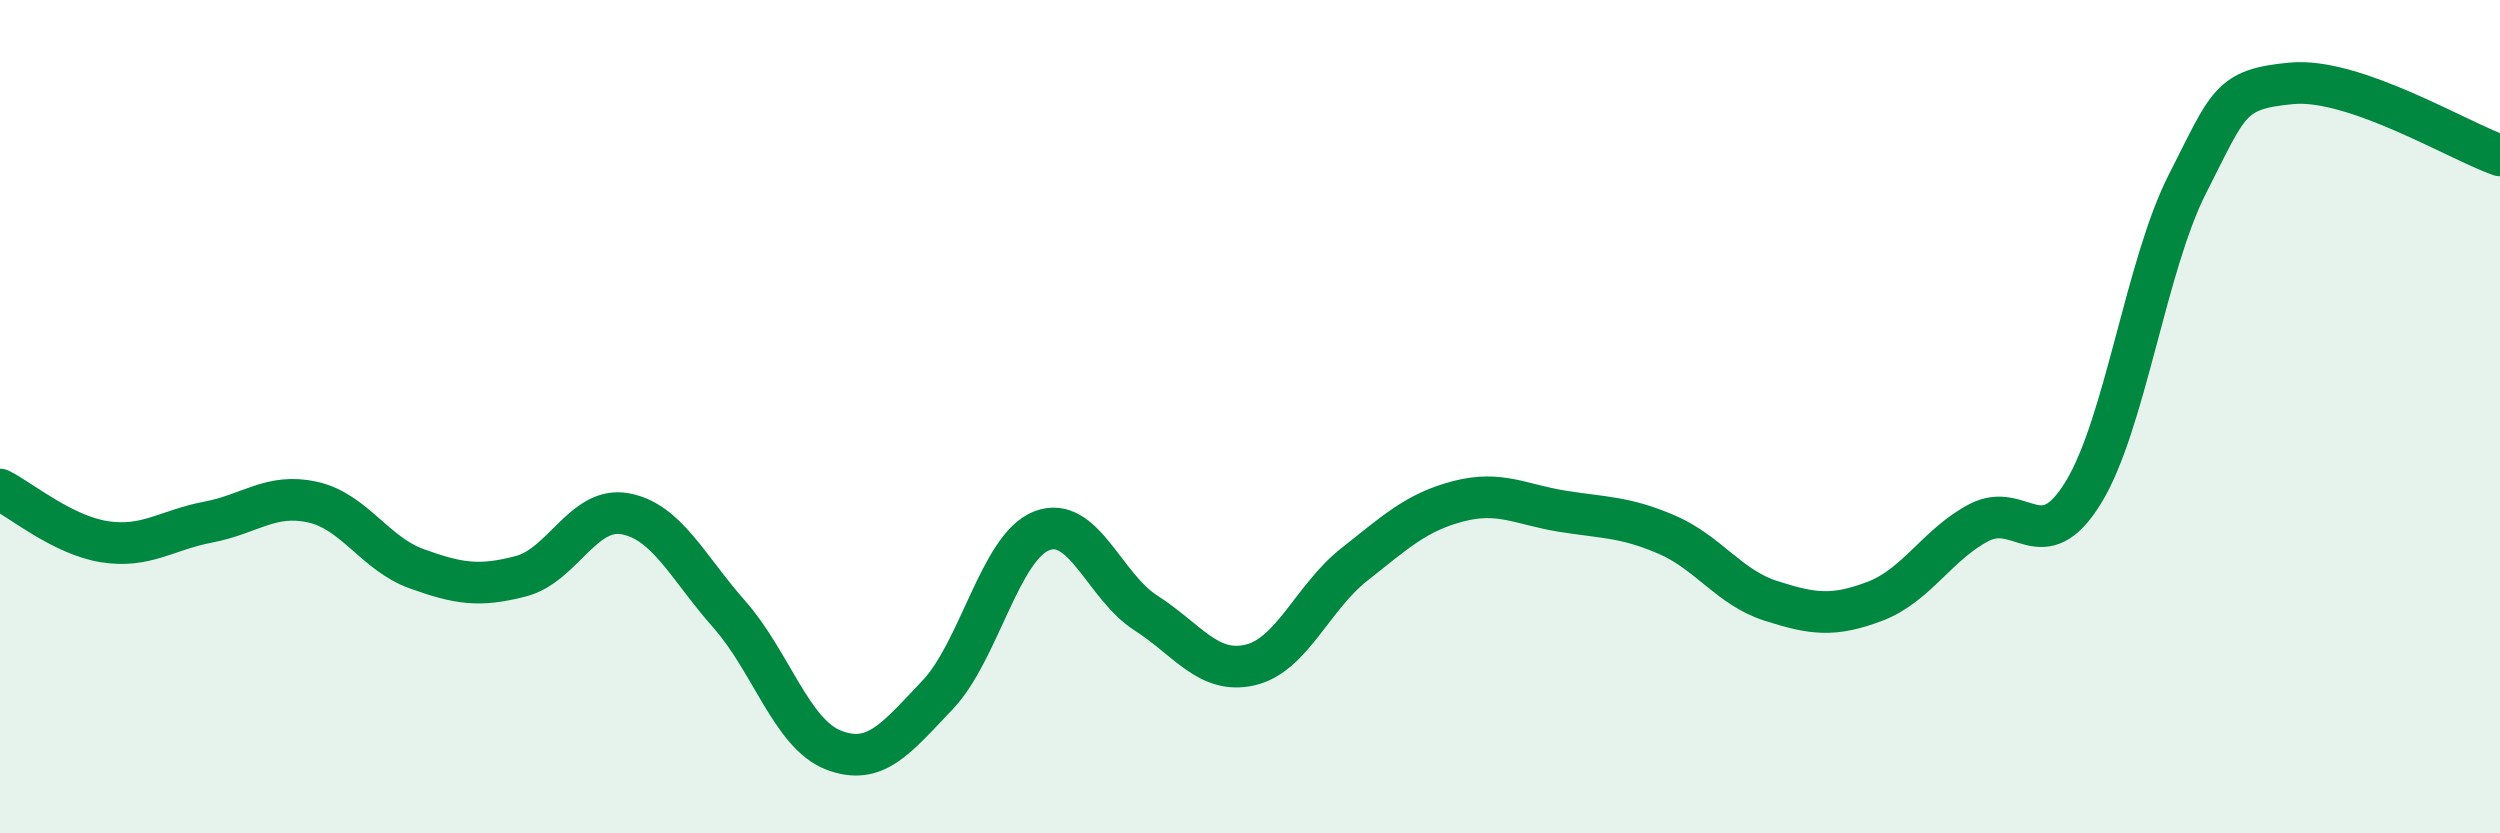 
    <svg width="60" height="20" viewBox="0 0 60 20" xmlns="http://www.w3.org/2000/svg">
      <path
        d="M 0,11.75 C 0.5,12 1.5,12.84 2.5,13 C 3.5,13.16 4,12.72 5,12.53 C 6,12.34 6.5,11.83 7.5,12.05 C 8.5,12.27 9,13.29 10,13.65 C 11,14.01 11.5,14.09 12.5,13.83 C 13.5,13.57 14,12.15 15,12.33 C 16,12.51 16.5,13.61 17.5,14.74 C 18.5,15.87 19,17.61 20,18 C 21,18.39 21.5,17.73 22.5,16.68 C 23.5,15.63 24,13.13 25,12.74 C 26,12.35 26.5,14.07 27.5,14.71 C 28.5,15.35 29,16.19 30,15.96 C 31,15.73 31.5,14.34 32.5,13.55 C 33.5,12.76 34,12.29 35,12.03 C 36,11.77 36.5,12.11 37.5,12.27 C 38.5,12.43 39,12.4 40,12.83 C 41,13.26 41.5,14.1 42.5,14.42 C 43.5,14.74 44,14.81 45,14.43 C 46,14.05 46.5,13.06 47.5,12.54 C 48.5,12.02 49,13.45 50,11.82 C 51,10.19 51.5,6.37 52.5,4.41 C 53.5,2.45 53.5,2.14 55,2 C 56.5,1.86 59,3.38 60,3.73L60 20L0 20Z"
        fill="#008740"
        opacity="0.1"
        stroke-linecap="round"
        stroke-linejoin="round"
      />
      <path
        d="M 0,11.75 C 0.5,12 1.5,12.84 2.5,13 C 3.5,13.16 4,12.72 5,12.53 C 6,12.34 6.5,11.83 7.5,12.05 C 8.5,12.27 9,13.29 10,13.65 C 11,14.01 11.5,14.09 12.5,13.83 C 13.5,13.57 14,12.15 15,12.33 C 16,12.51 16.5,13.61 17.5,14.74 C 18.5,15.87 19,17.61 20,18 C 21,18.39 21.5,17.73 22.5,16.68 C 23.5,15.63 24,13.13 25,12.74 C 26,12.35 26.5,14.07 27.5,14.71 C 28.5,15.35 29,16.19 30,15.96 C 31,15.73 31.5,14.34 32.5,13.55 C 33.5,12.76 34,12.29 35,12.03 C 36,11.77 36.5,12.11 37.5,12.27 C 38.5,12.43 39,12.4 40,12.83 C 41,13.26 41.5,14.1 42.5,14.42 C 43.5,14.74 44,14.81 45,14.43 C 46,14.05 46.5,13.06 47.5,12.54 C 48.5,12.02 49,13.45 50,11.82 C 51,10.19 51.5,6.37 52.5,4.41 C 53.5,2.45 53.5,2.14 55,2 C 56.5,1.86 59,3.38 60,3.73"
        stroke="#008740"
        stroke-width="1"
        fill="none"
        stroke-linecap="round"
        stroke-linejoin="round"
      />
    </svg>
  